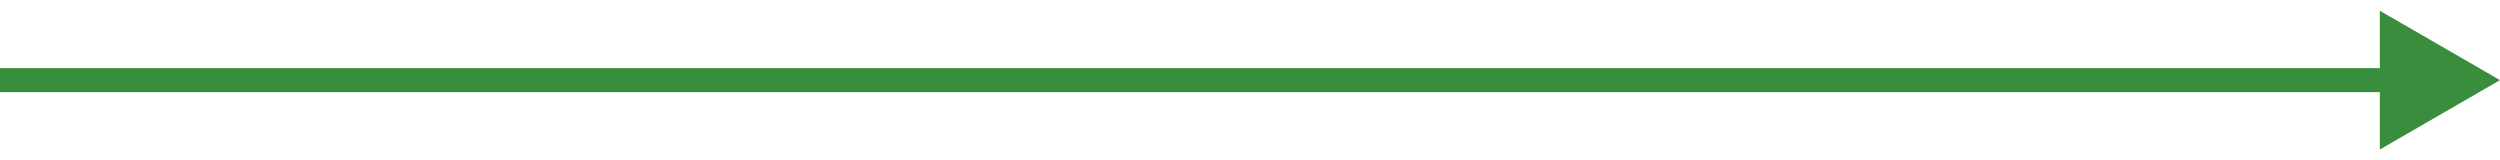 <svg xmlns="http://www.w3.org/2000/svg" width="156" height="10" viewBox="0 0 156 10" fill="none">
    <path d="M156.001 5L148.501 0.67L148.501 9.33L156.001 5ZM-6.55671e-08 5.75L149.251 5.75L149.251 4.25L6.55671e-08 4.25L-6.55671e-08 5.75Z" fill="#388E3C"/>
</svg>
